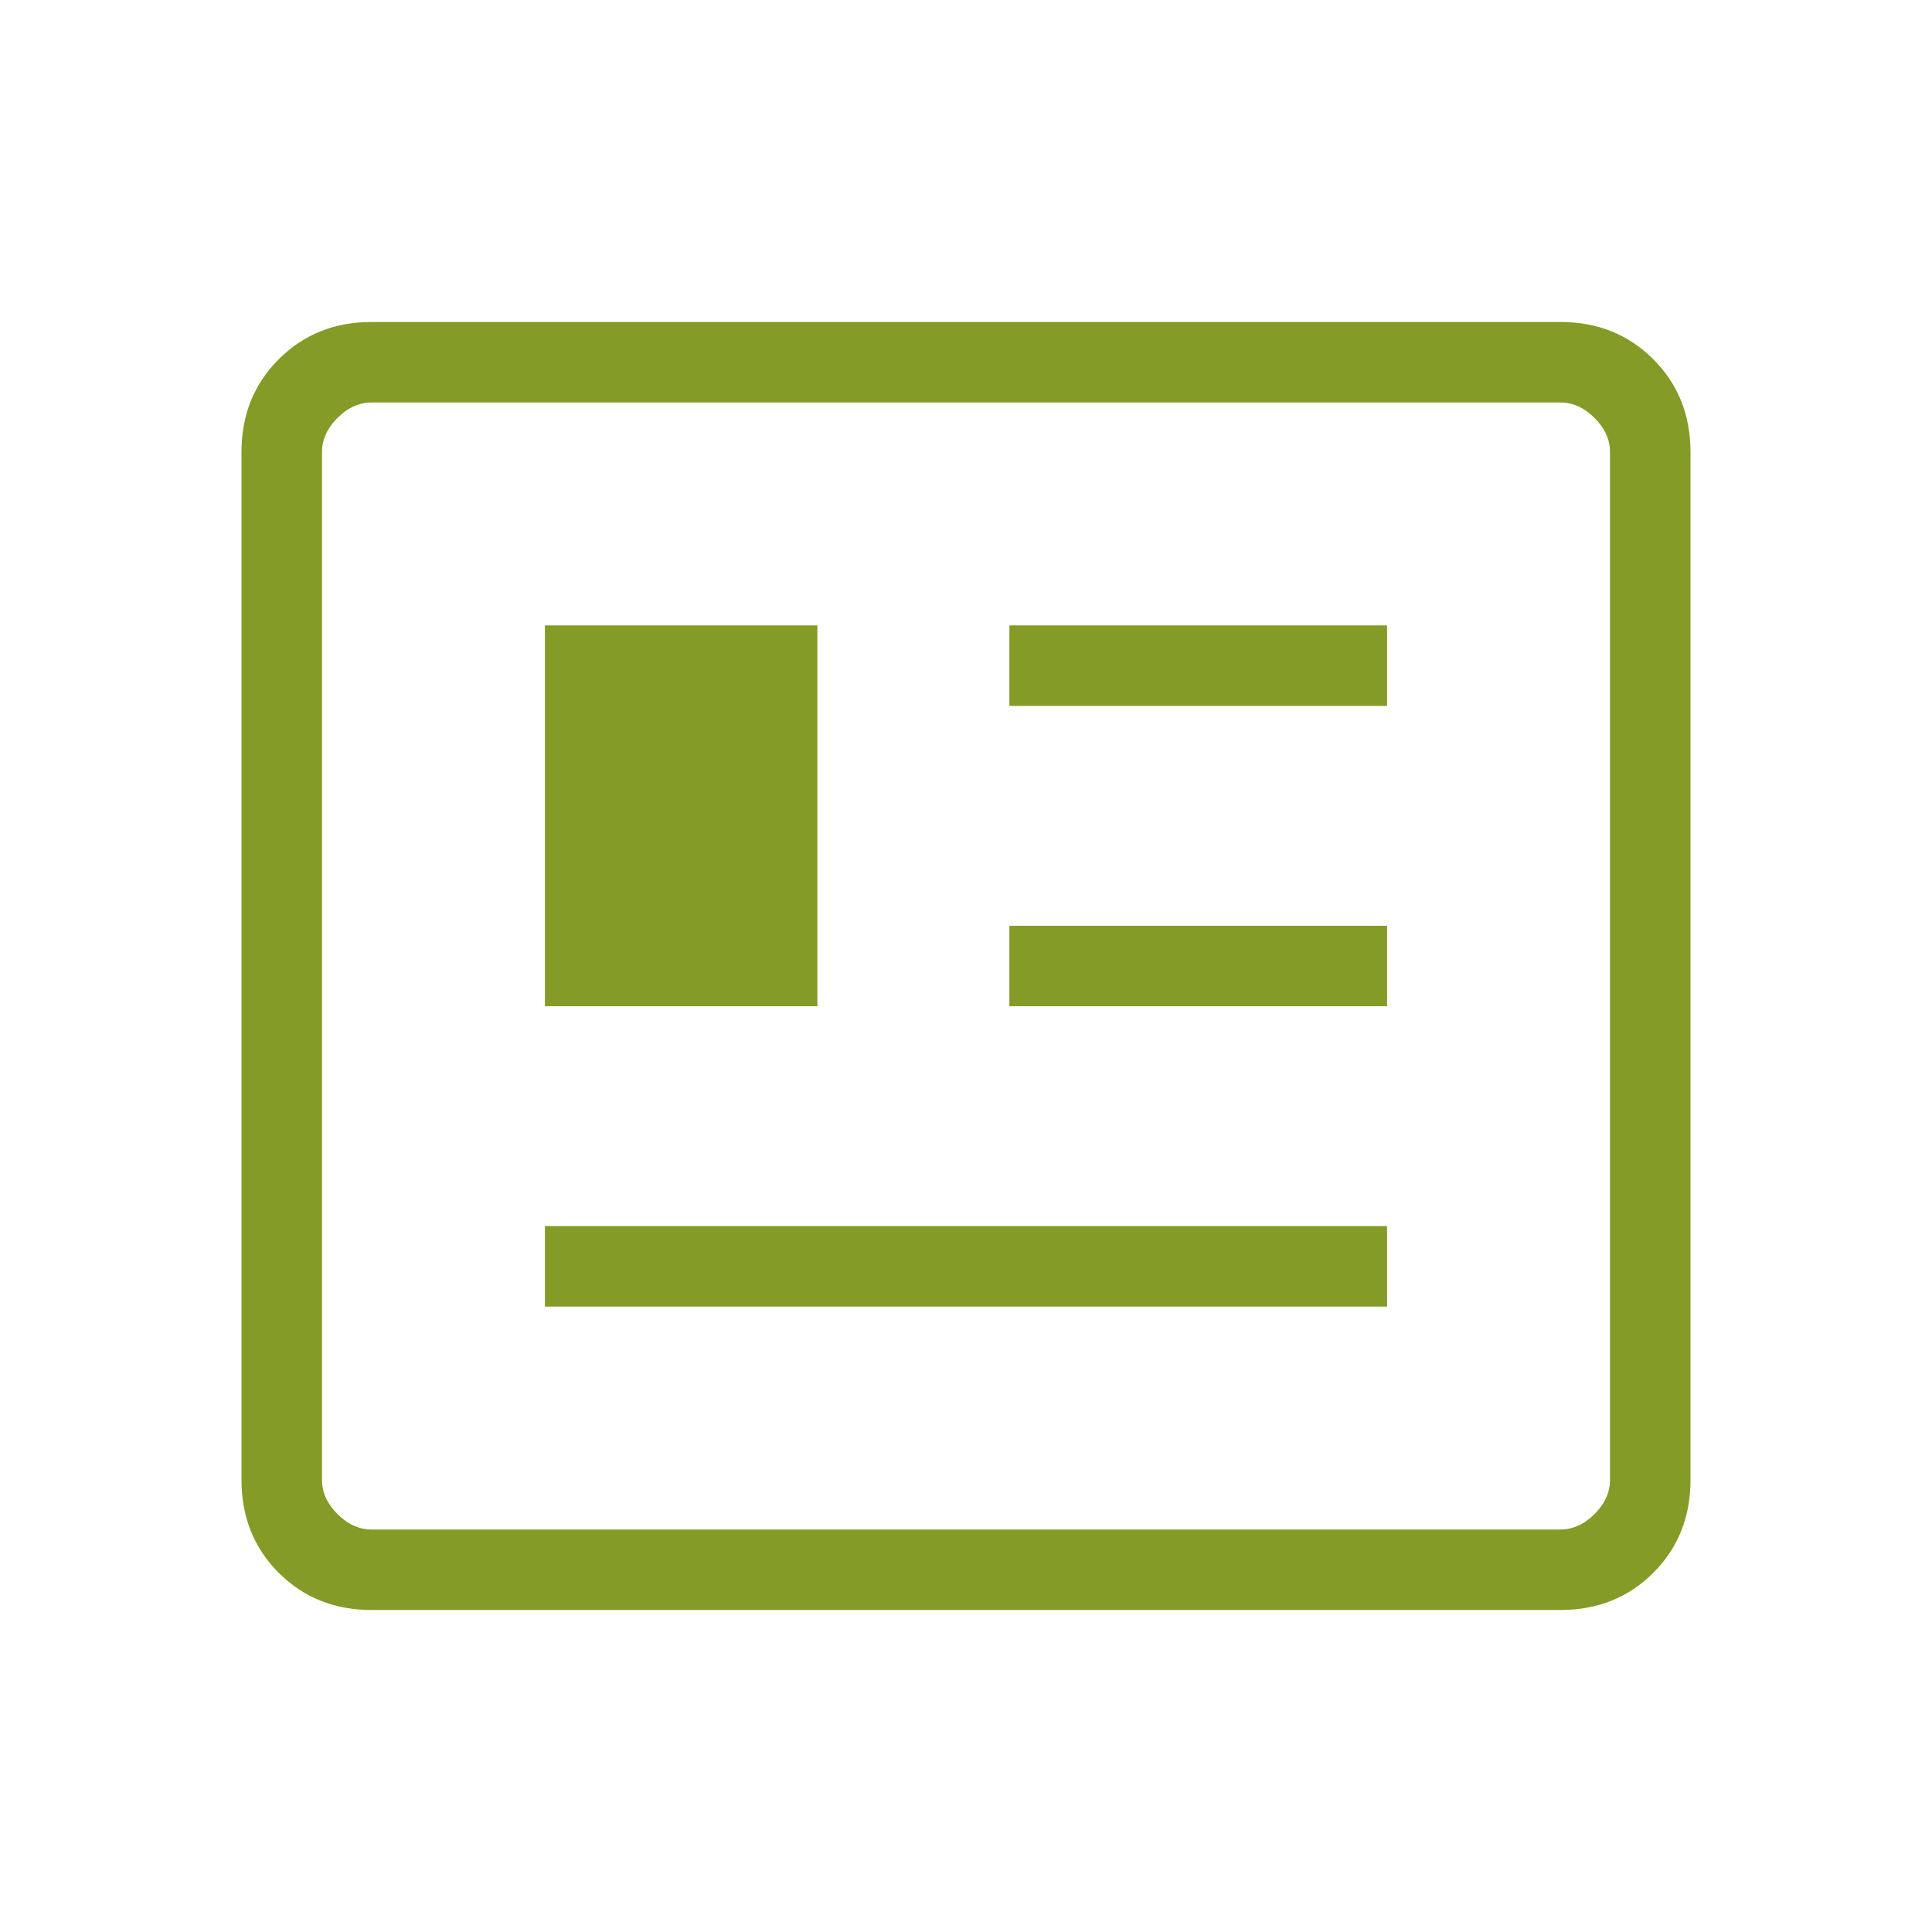 <svg width="24" height="24" viewBox="0 0 24 24" fill="none" xmlns="http://www.w3.org/2000/svg">
<mask id="mask0_6210_53417" style="mask-type:alpha" maskUnits="userSpaceOnUse" x="0" y="0" width="24" height="24">
<rect width="24" height="24" fill="#D9D9D9"/>
</mask>
<g mask="url(#mask0_6210_53417)">
<path d="M4.615 20C4.155 20 3.771 19.846 3.462 19.538C3.154 19.229 3 18.845 3 18.384V5.615C3 5.155 3.154 4.771 3.462 4.463C3.771 4.154 4.155 4 4.615 4H19.384C19.845 4 20.229 4.154 20.538 4.463C20.846 4.771 21 5.155 21 5.615V18.384C21 18.845 20.846 19.229 20.538 19.538C20.229 19.846 19.845 20 19.384 20H4.615ZM4.615 19H19.384C19.538 19 19.68 18.936 19.808 18.808C19.936 18.68 20 18.538 20 18.384V5.615C20 5.462 19.936 5.32 19.808 5.192C19.68 5.064 19.538 5 19.384 5H4.615C4.462 5 4.32 5.064 4.192 5.192C4.064 5.32 4 5.462 4 5.615V18.384C4 18.538 4.064 18.68 4.192 18.808C4.32 18.936 4.462 19 4.615 19ZM6.769 16.231H17.231V15.231H6.769V16.231ZM6.769 12.5H10.154V7.769H6.769V12.5ZM12.539 12.5H17.231V11.5H12.539V12.5ZM12.539 8.769H17.231V7.769H12.539V8.769Z" fill="#849B27"/>
</g>
</svg>
